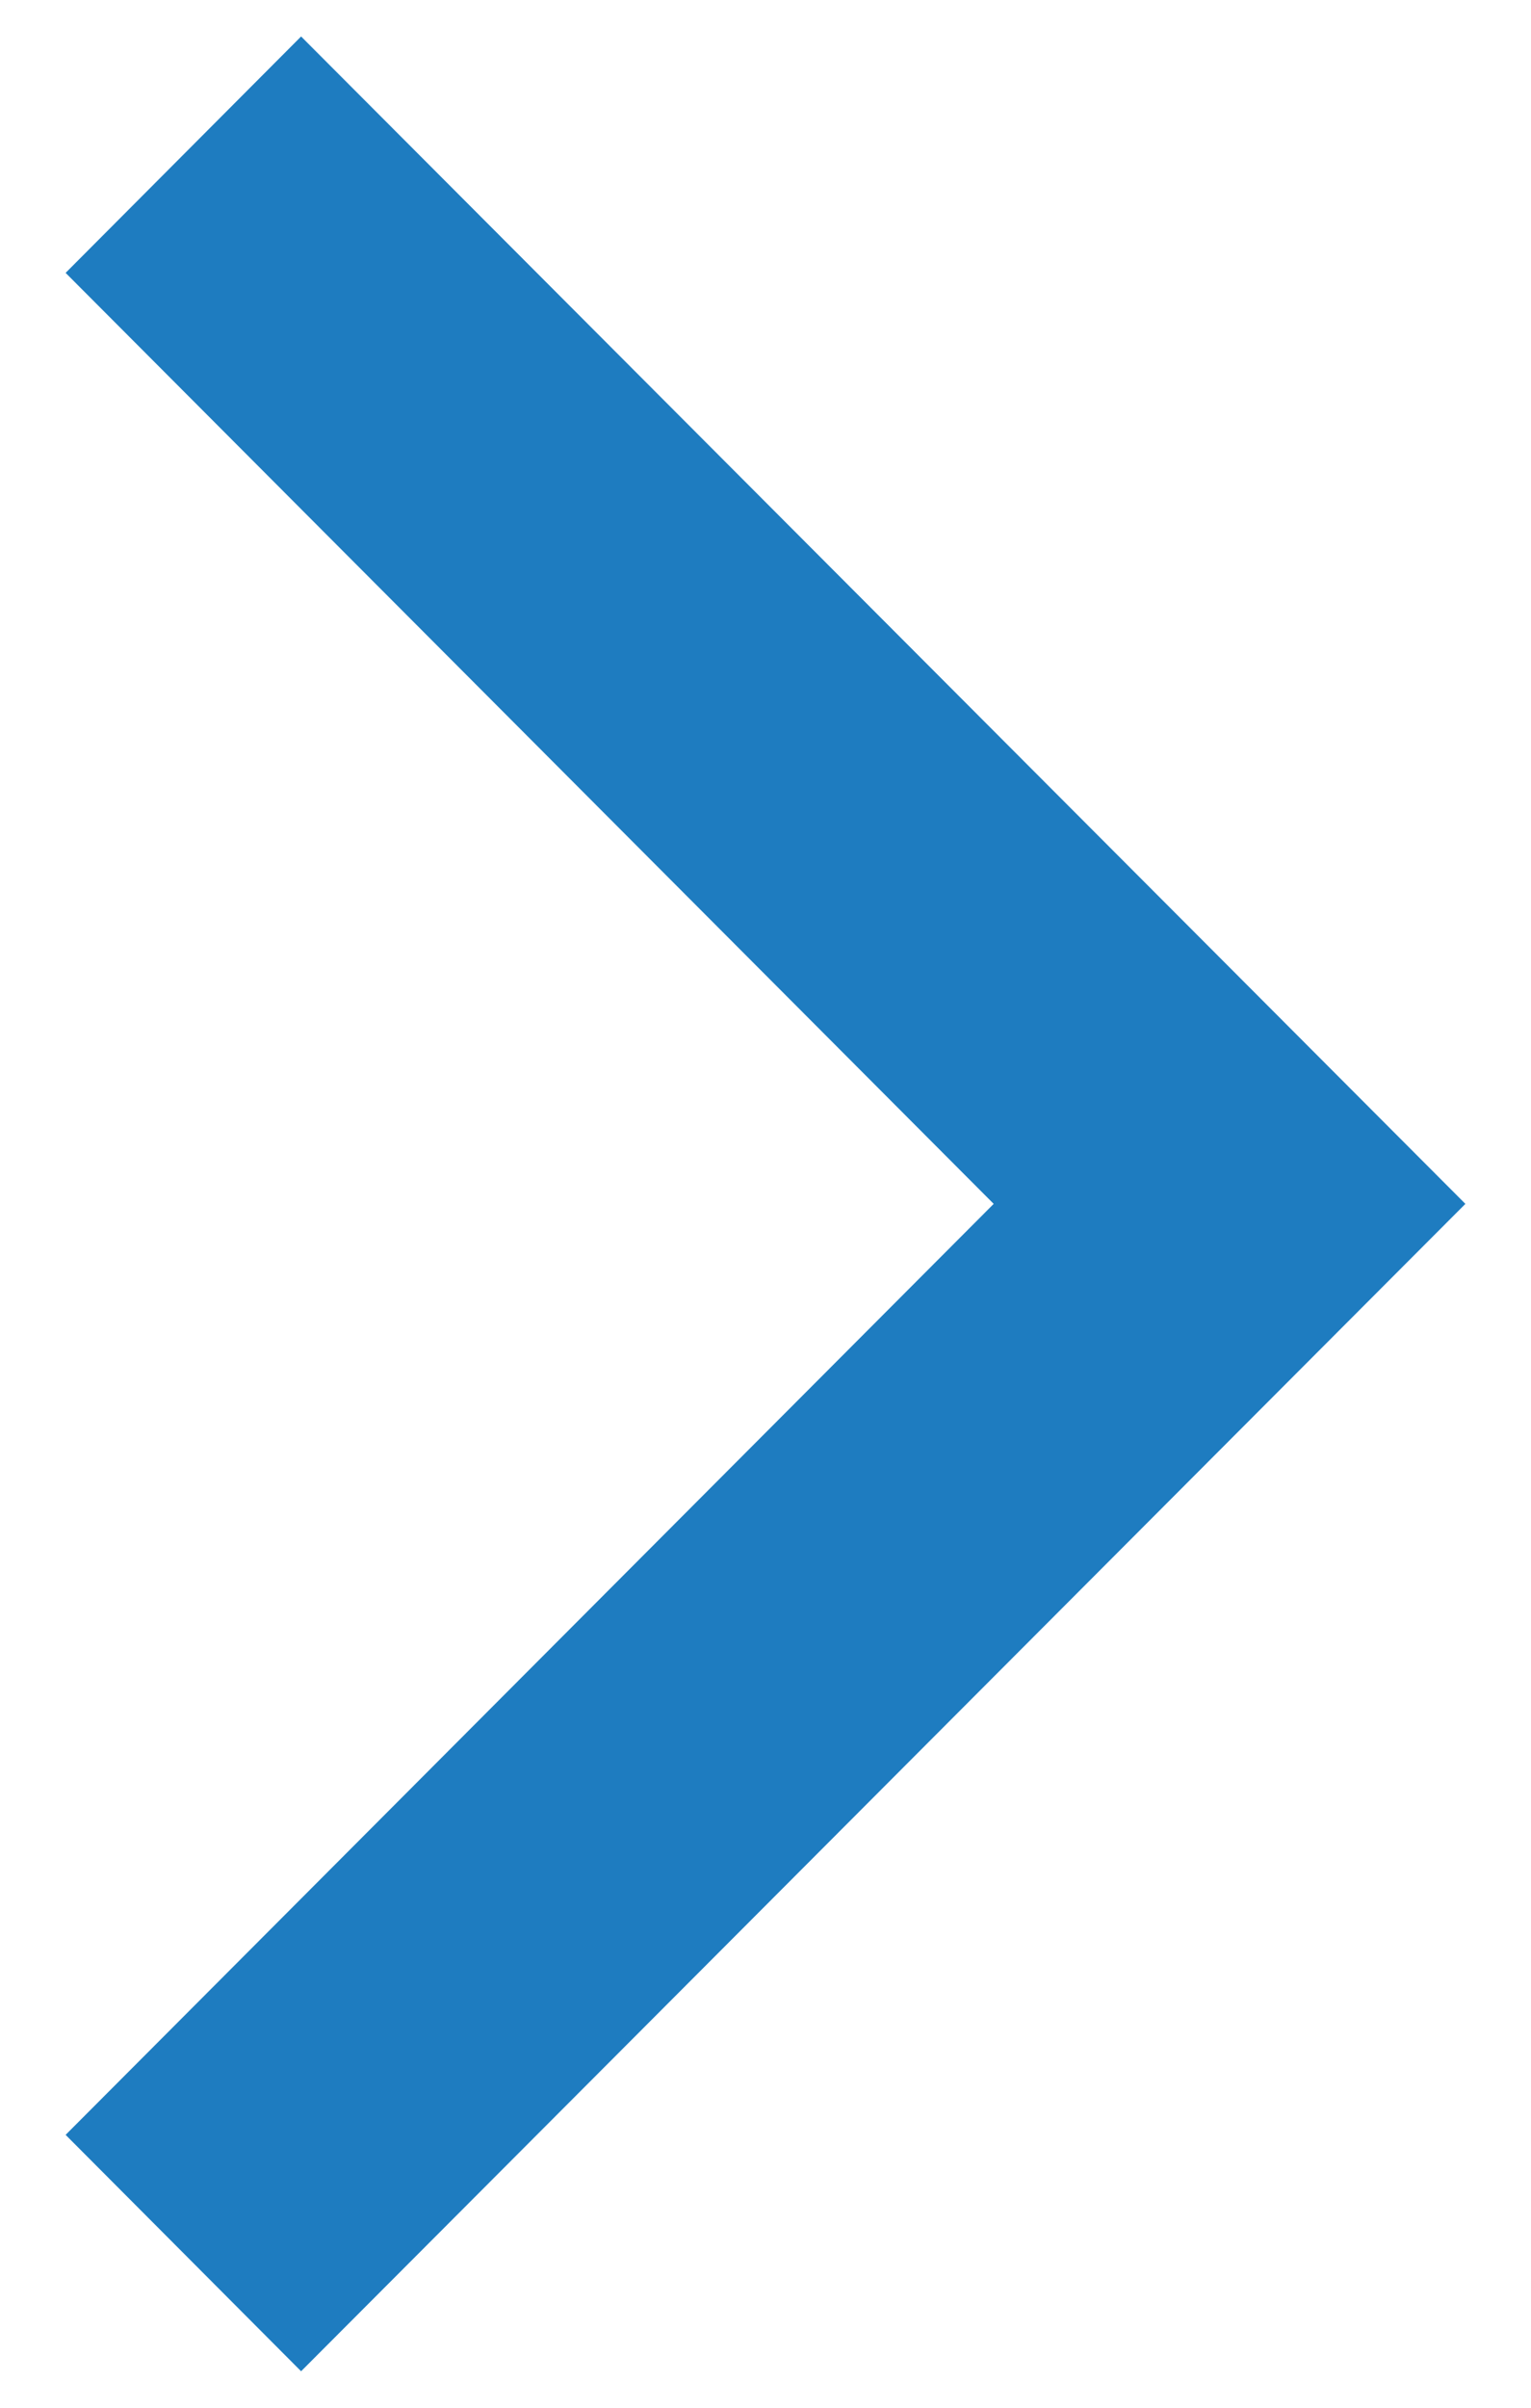 <?xml version="1.0" encoding="utf-8"?>
<!-- Generator: Adobe Illustrator 22.0.1, SVG Export Plug-In . SVG Version: 6.00 Build 0)  -->
<svg version="1.1" id="Layer_1" xmlns="http://www.w3.org/2000/svg" xmlns:xlink="http://www.w3.org/1999/xlink" x="0px" y="0px"
	 viewBox="0 0 210 330" style="enable-background:new 0 0 210 330;" xml:space="preserve">
<style type="text/css">
	.st0{fill:#1E7CC0;}
</style>
<polygon class="st0" points="136.3,165 9,292.6 41.3,325 201,165 201,165 201,165 41.3,5 9,37.4 "/>
</svg>

